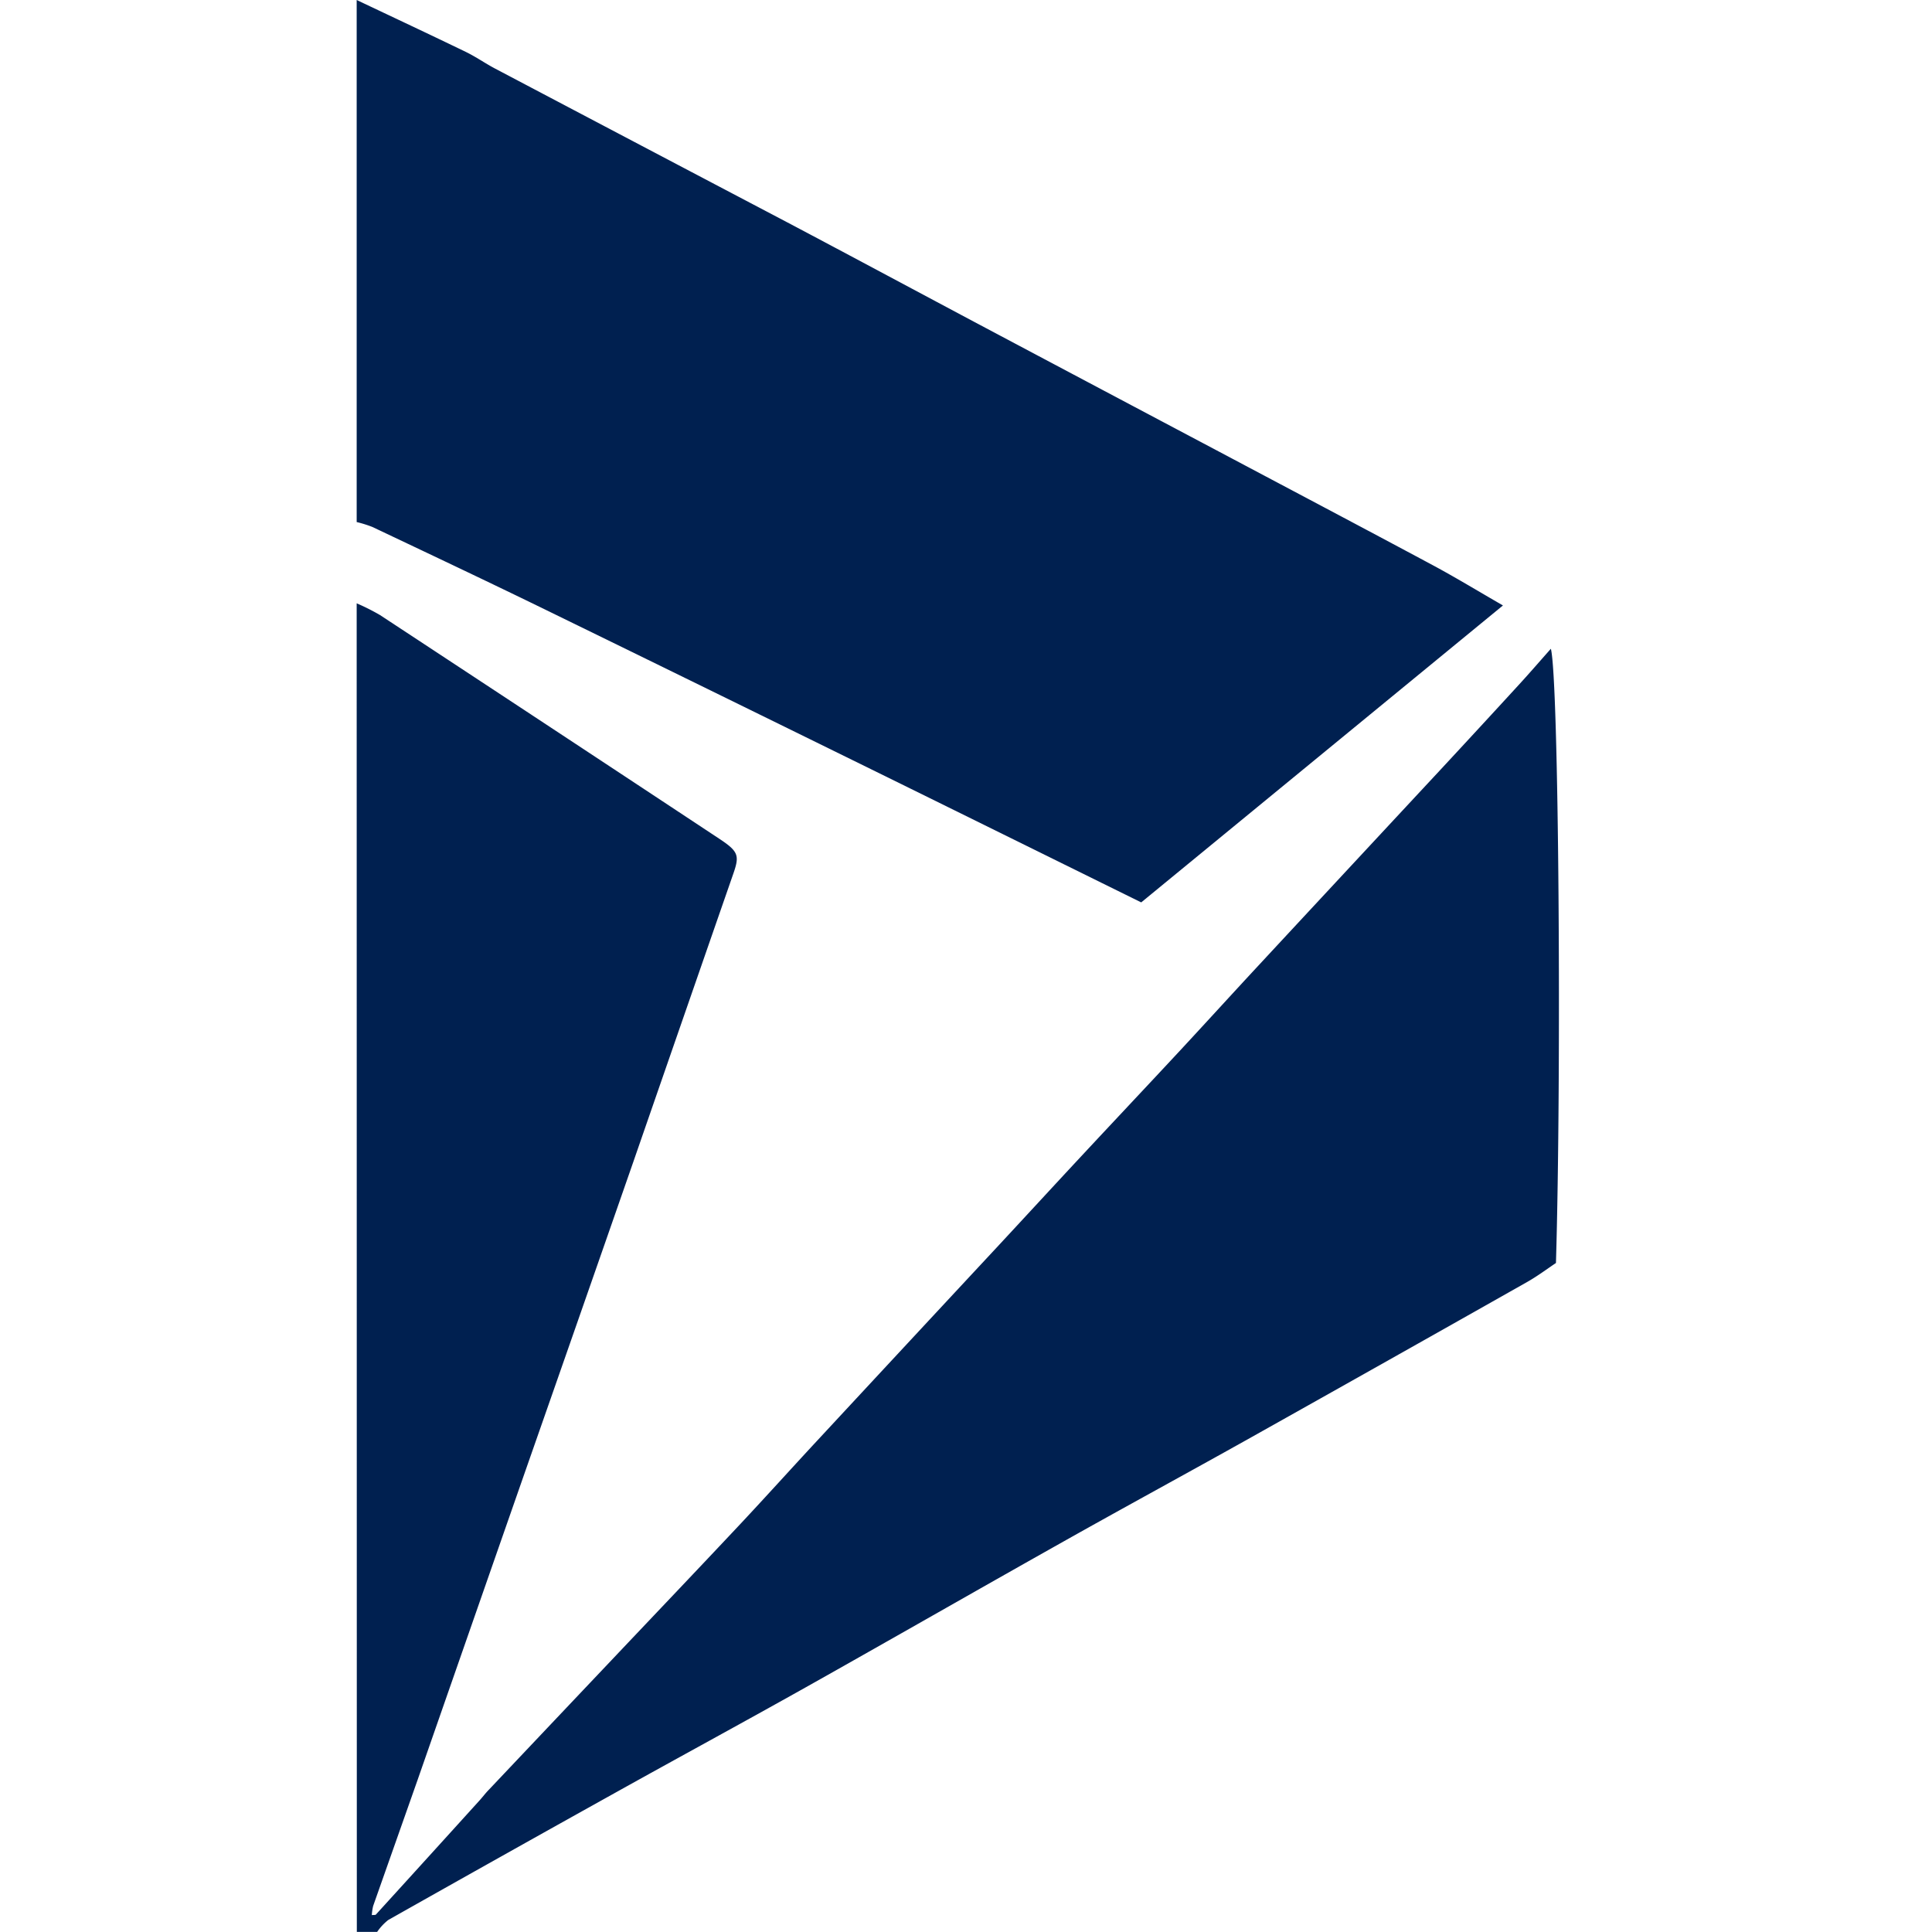 <svg xmlns="http://www.w3.org/2000/svg" xmlns:xlink="http://www.w3.org/1999/xlink" width="65" height="65" viewBox="0 0 65 65"><defs><style>.a{fill:#fff;}.b{clip-path:url(#a);}.c{fill:#002050;}</style><clipPath id="a"><rect class="a" width="65" height="65" transform="translate(-7967 13028)"/></clipPath></defs><g class="b" transform="translate(7967 -13028)"><g transform="translate(-7955 13028)"><path class="c" d="M14.415,18.01a7.344,7.344,0,0,1,.785.395q5.713,3.756,11.416,7.527c.647.428.684.562.469,1.179q-1.685,4.848-3.366,9.7-1.8,5.167-3.608,10.33-1.822,5.219-3.641,10.438c-.5,1.42-1,2.836-1.5,4.255a1.642,1.642,0,0,0-.045.31c.075-.009.12,0,.136-.018q1.753-1.925,3.5-3.854c.1-.112.192-.235.3-.345q2.108-2.229,4.218-4.456c1.406-1.485,2.817-2.966,4.217-4.457.88-.938,1.74-1.894,2.615-2.836q3.011-3.245,6.027-6.485c.953-1.025,1.9-2.056,2.854-3.08,1.109-1.191,2.226-2.375,3.334-3.567.875-.942,1.74-1.894,2.615-2.836q3.051-3.286,6.106-6.568,1.351-1.455,2.693-2.919c.342-.373.672-.756,1.052-1.184.269,1.014.361,14.308.171,20.665-.293.195-.62.442-.974.642q-4.631,2.618-9.271,5.219c-2.141,1.2-4.3,2.37-6.434,3.572-2.861,1.608-5.707,3.241-8.569,4.848-2.139,1.2-4.3,2.371-6.438,3.563q-3.807,2.119-7.6,4.26a1.816,1.816,0,0,0-.373.4h-.684Z" transform="translate(-14.415 2.288)"/><path class="c" d="M14.415,6.382c1.225.581,2.452,1.156,3.673,1.747.338.164.648.383.981.559q4.916,2.591,9.835,5.176c2.238,1.182,4.467,2.38,6.7,3.566q3.905,2.073,7.813,4.141c2.4,1.274,4.809,2.544,7.207,3.829.76.408,1.5.858,2.356,1.352L40.81,36.742c-3.5-1.725-6.922-3.417-10.35-5.1q-4.99-2.452-9.987-4.89c-1.835-.893-3.681-1.764-5.525-2.639a3.909,3.909,0,0,0-.533-.167Z" transform="translate(-14.415 -6.382)"/></g></g></svg>